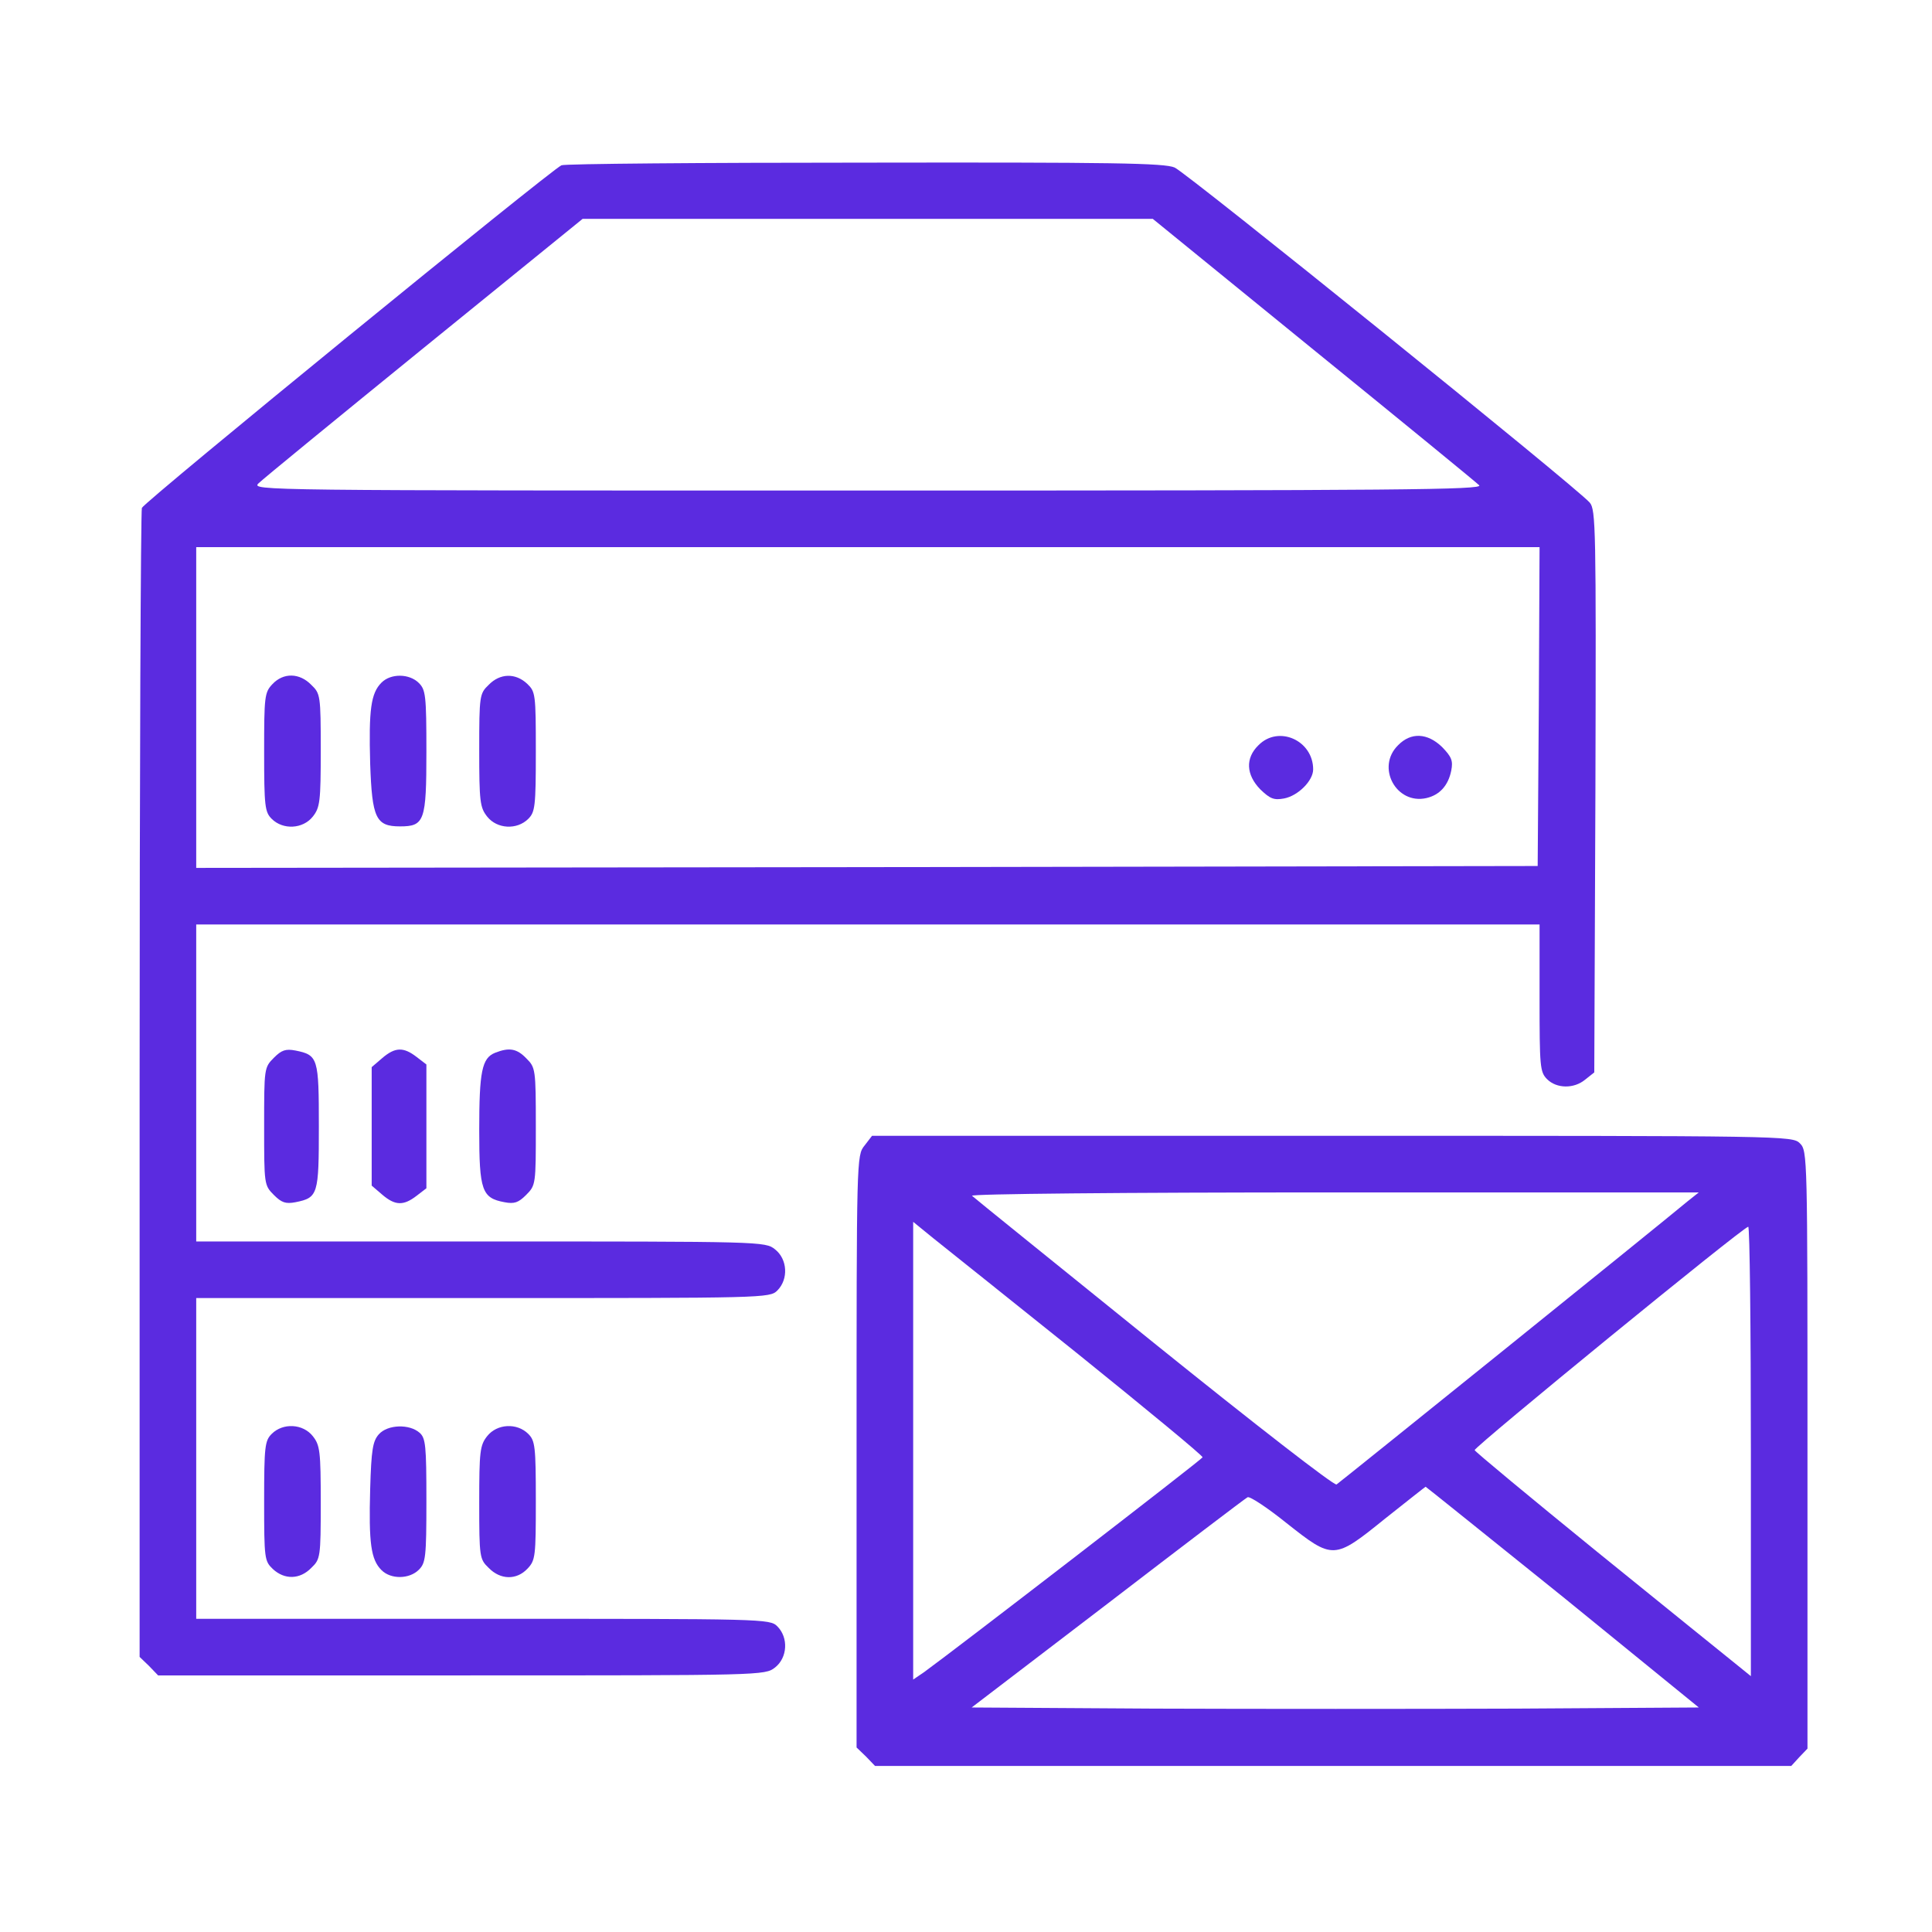 <?xml version="1.0" standalone="no"?>
<!DOCTYPE svg PUBLIC "-//W3C//DTD SVG 20010904//EN"
 "http://www.w3.org/TR/2001/REC-SVG-20010904/DTD/svg10.dtd">
<svg version="1.0" xmlns="http://www.w3.org/2000/svg" viewBox="0 0 512 512"
 preserveAspectRatio="xMidYMid meet">

<g transform="translate(0,512) scale(0.1,-0.1)"
fill="#5b2be0" stroke="none">
<path d="M1488 4682 c-28 -12 -1105 -891 -1112 -908 -3 -9 -6 -697 -6 -1530
l0 -1515 25 -24 24 -25 804 0 c799 0 804 0 831 21 33 26 36 79 6 109 -20 20
-33 20 -780 20 l-760 0 0 425 0 425 760 0 c747 0 760 0 780 20 30 30 27 83 -6
109 -26 21 -33 21 -780 21 l-754 0 0 420 0 420 1780 0 1780 0 0 -195 c0 -182
1 -196 20 -215 25 -25 71 -26 101 -1 l24 19 3 745 c2 700 1 746 -15 765 -33
39 -1068 874 -1100 888 -27 12 -165 14 -820 13 -433 0 -796 -3 -805 -7z m1992
-488 c234 -190 432 -352 440 -360 12 -12 -200 -14 -1620 -14 -1616 0 -1634 0
-1615 19 11 11 209 173 439 360 l420 341 755 0 756 0 425 -346z m598 -946 l-3
-423 -1777 -3 -1778 -2 0 425 0 425 1780 0 1780 0 -2 -422z"/>
<path d="M722 3307 c-21 -22 -22 -33 -22 -180 0 -144 2 -159 20 -177 30 -30
83 -27 109 6 19 24 21 40 21 176 0 145 -1 150 -25 173 -31 32 -74 33 -103 2z"/>
<path d="M1011 3311 c-28 -28 -34 -71 -30 -215 5 -144 15 -166 79 -166 65 0
70 14 70 198 0 149 -2 164 -20 182 -25 25 -74 26 -99 1z"/>
<path d="M1295 3305 c-24 -23 -25 -28 -25 -173 0 -136 2 -152 21 -176 26 -33
79 -36 109 -6 18 18 20 33 20 178 0 153 -1 159 -23 180 -31 29 -72 28 -102 -3z"/>
<path d="M3335 3145 c-35 -34 -33 -78 5 -117 26 -25 36 -29 63 -24 37 7 77 47
77 77 0 77 -92 118 -145 64z"/>
<path d="M3705 3145 c-59 -58 -5 -158 75 -140 35 8 58 33 66 73 5 26 1 36 -24
62 -39 38 -83 40 -117 5z"/>
<path d="M726 2317 c-26 -26 -26 -28 -26 -182 0 -154 0 -156 26 -182 20 -20
31 -24 57 -19 60 12 62 20 62 201 0 181 -2 189 -62 201 -26 5 -37 1 -57 -19z"/>
<path d="M1013 2316 l-28 -24 0 -157 0 -157 28 -24 c34 -29 56 -30 91 -3 l26
20 0 164 0 164 -26 20 c-35 27 -57 26 -91 -3z"/>
<path d="M1312 2330 c-35 -14 -42 -50 -42 -205 0 -160 7 -180 67 -191 26 -5
37 -1 57 19 26 26 26 28 26 182 0 152 -1 156 -25 180 -25 26 -45 30 -83 15z"/>
<path d="M2291 2084 c-21 -26 -21 -33 -21 -811 l0 -784 25 -24 24 -25 1214 0
1214 0 21 23 22 23 0 792 c0 779 0 792 -20 812 -20 20 -33 20 -1239 20 l-1220
0 -20 -26z m2182 -147 c-85 -71 -922 -745 -931 -751 -6 -4 -216 159 -484 375
-260 210 -477 385 -482 390 -6 5 395 9 958 9 l968 0 -29 -23z m-1614 -407
c181 -146 329 -268 328 -272 -2 -6 -656 -510 -739 -570 l-28 -19 0 606 0 607
54 -44 c30 -24 203 -162 385 -308z m1781 -256 l0 -596 -42 34 c-24 19 -188
152 -366 296 -177 144 -323 265 -324 269 -2 8 711 591 725 592 4 1 7 -267 7
-595z m-498 -386 l360 -293 -481 -3 c-264 -1 -698 -1 -963 0 l-483 3 360 275
c198 152 365 279 371 282 5 4 52 -27 103 -68 124 -98 126 -98 261 11 58 46
106 84 108 85 1 0 165 -132 364 -292z"/>
<path d="M720 1320 c-18 -18 -20 -33 -20 -178 0 -153 1 -159 23 -180 31 -29
72 -28 102 3 24 23 25 28 25 173 0 136 -2 152 -21 176 -26 33 -79 36 -109 6z"/>
<path d="M1004 1319 c-16 -18 -20 -40 -23 -145 -4 -144 2 -187 30 -215 25 -25
74 -24 99 1 18 18 20 33 20 183 0 146 -2 166 -18 180 -27 24 -85 22 -108 -4z"/>
<path d="M1291 1314 c-19 -24 -21 -40 -21 -176 0 -145 1 -150 25 -173 31 -32
74 -33 103 -2 21 22 22 33 22 180 0 144 -2 159 -20 177 -30 30 -83 27 -109 -6z"/>
</g>
</svg>

